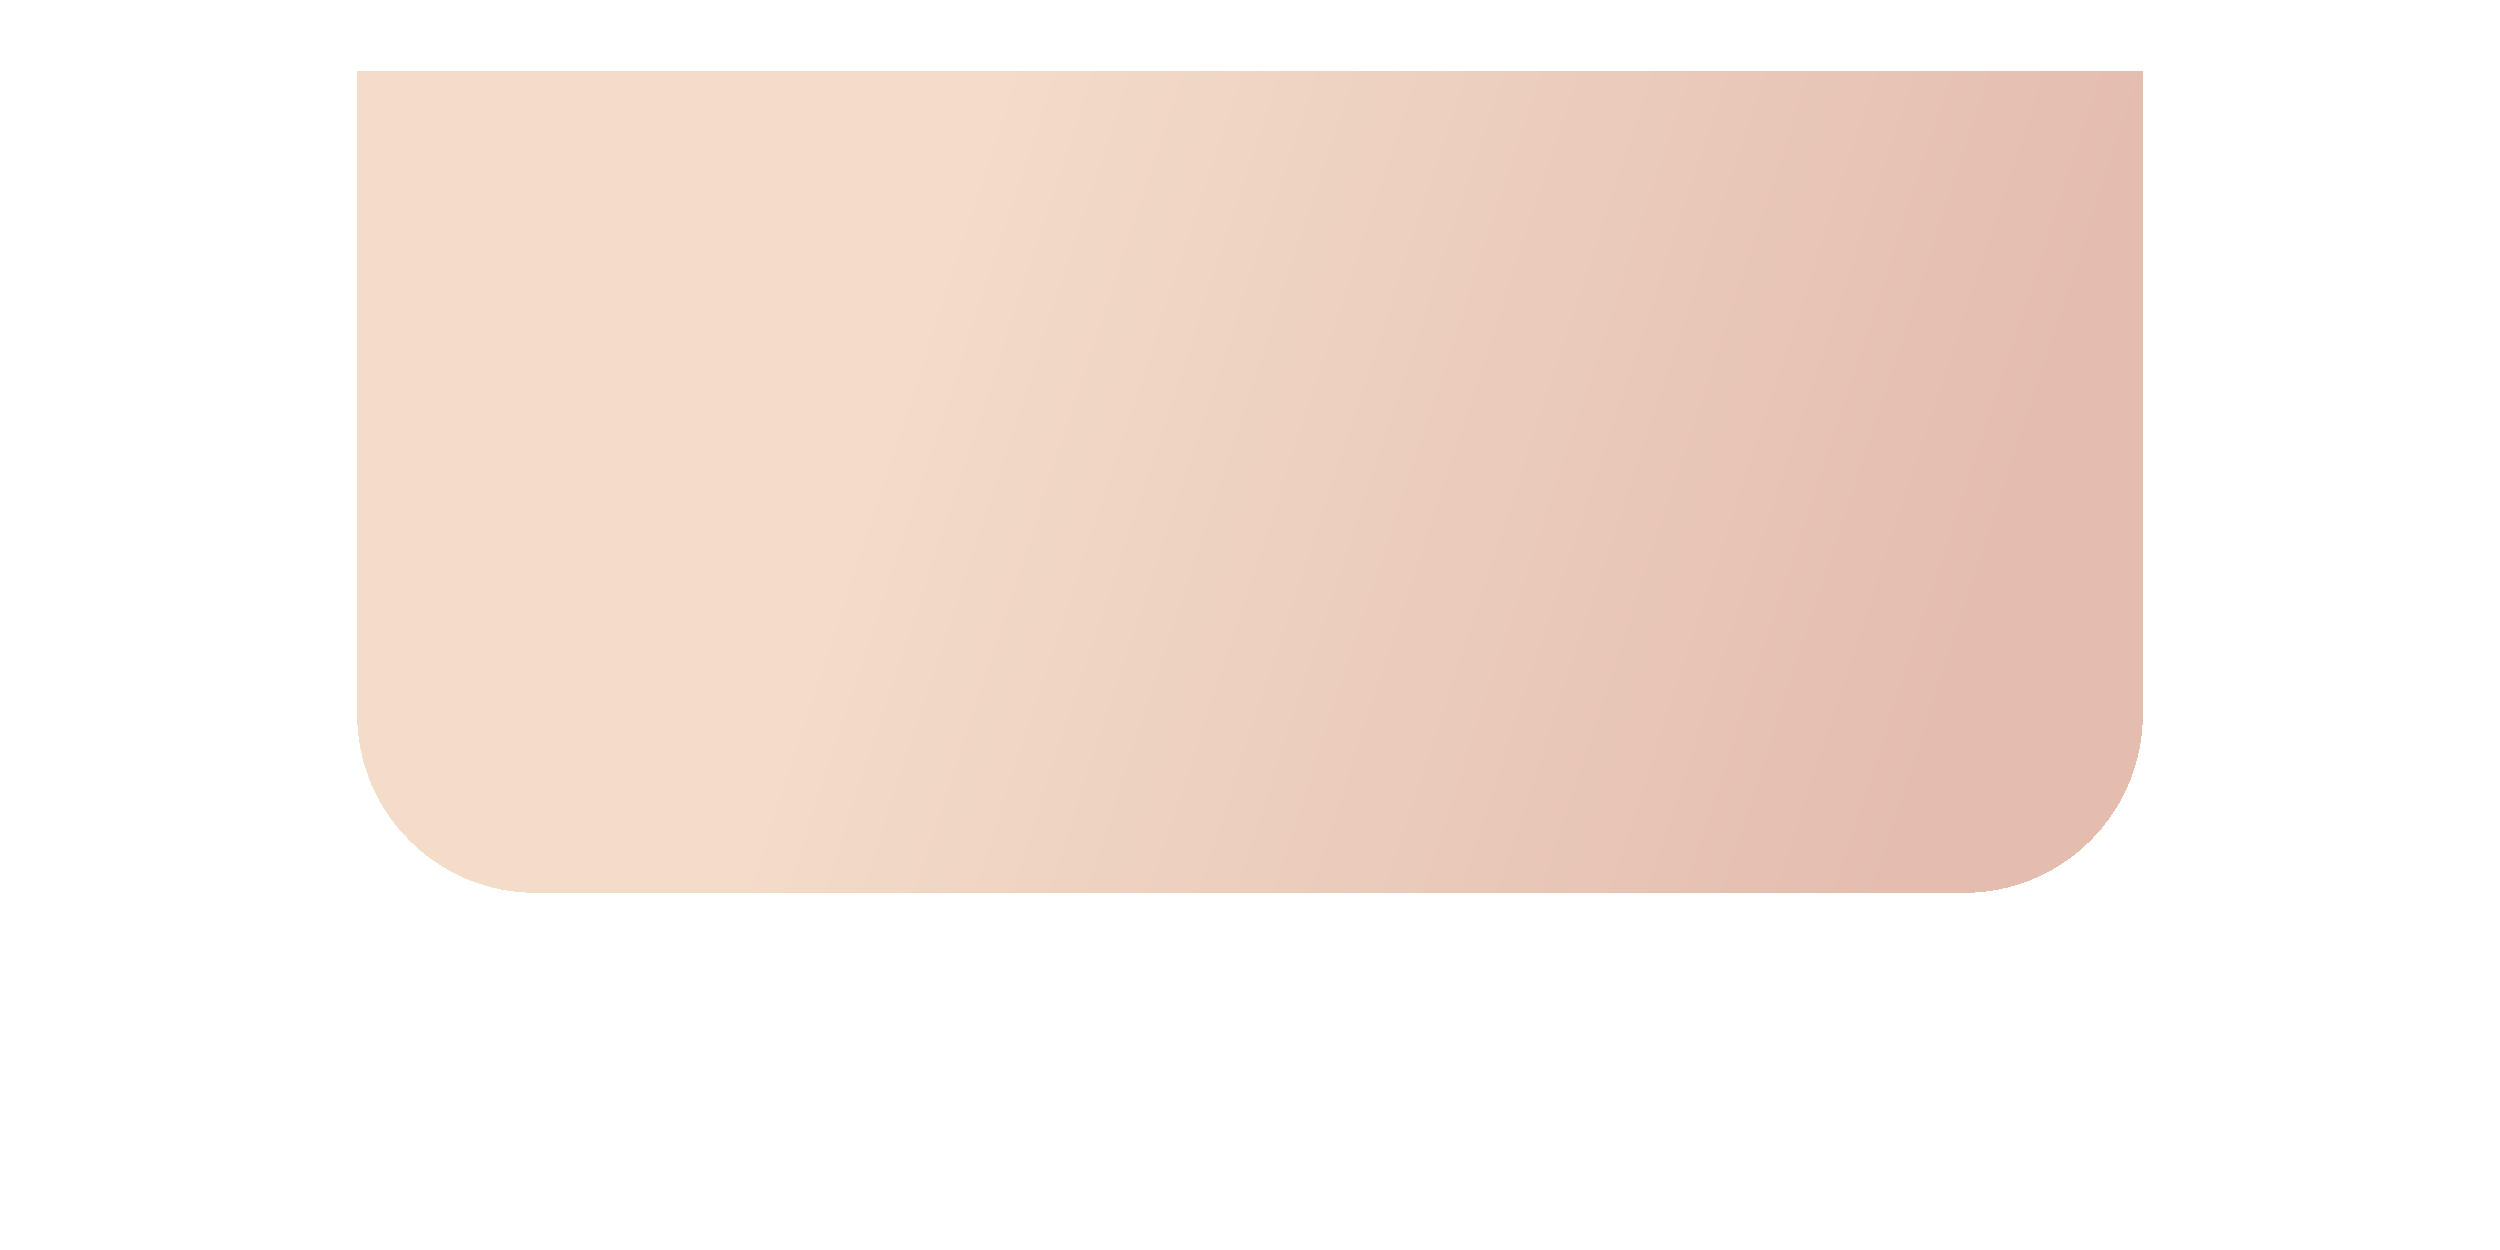 <?xml version="1.0" encoding="UTF-8"?> <svg xmlns="http://www.w3.org/2000/svg" width="140" height="70" viewBox="0 0 140 70" fill="none"> <g filter="url(#filter0_d_15_220)"> <path d="M19 0H119V36C119 41.523 114.523 46 109 46H29C23.477 46 19 41.523 19 36V0Z" fill="url(#paint0_linear_15_220)" fill-opacity="0.7" shape-rendering="crispEdges"></path> </g> <defs> <filter id="filter0_d_15_220" x="0" y="-16" width="140" height="86" filterUnits="userSpaceOnUse" color-interpolation-filters="sRGB"> <feFlood flood-opacity="0" result="BackgroundImageFix"></feFlood> <feColorMatrix in="SourceAlpha" type="matrix" values="0 0 0 0 0 0 0 0 0 0 0 0 0 0 0 0 0 0 127 0" result="hardAlpha"></feColorMatrix> <feOffset dx="1" dy="4"></feOffset> <feGaussianBlur stdDeviation="10"></feGaussianBlur> <feComposite in2="hardAlpha" operator="out"></feComposite> <feColorMatrix type="matrix" values="0 0 0 0 0.851 0 0 0 0 0.631 0 0 0 0 0.553 0 0 0 0.2 0"></feColorMatrix> <feBlend mode="normal" in2="BackgroundImageFix" result="effect1_dropShadow_15_220"></feBlend> <feBlend mode="normal" in="SourceGraphic" in2="effect1_dropShadow_15_220" result="shape"></feBlend> </filter> <linearGradient id="paint0_linear_15_220" x1="48.5" y1="23" x2="106.68" y2="42.072" gradientUnits="userSpaceOnUse"> <stop stop-color="#EECDB1"></stop> <stop offset="1" stop-color="#D9A18D"></stop> </linearGradient> </defs> </svg> 